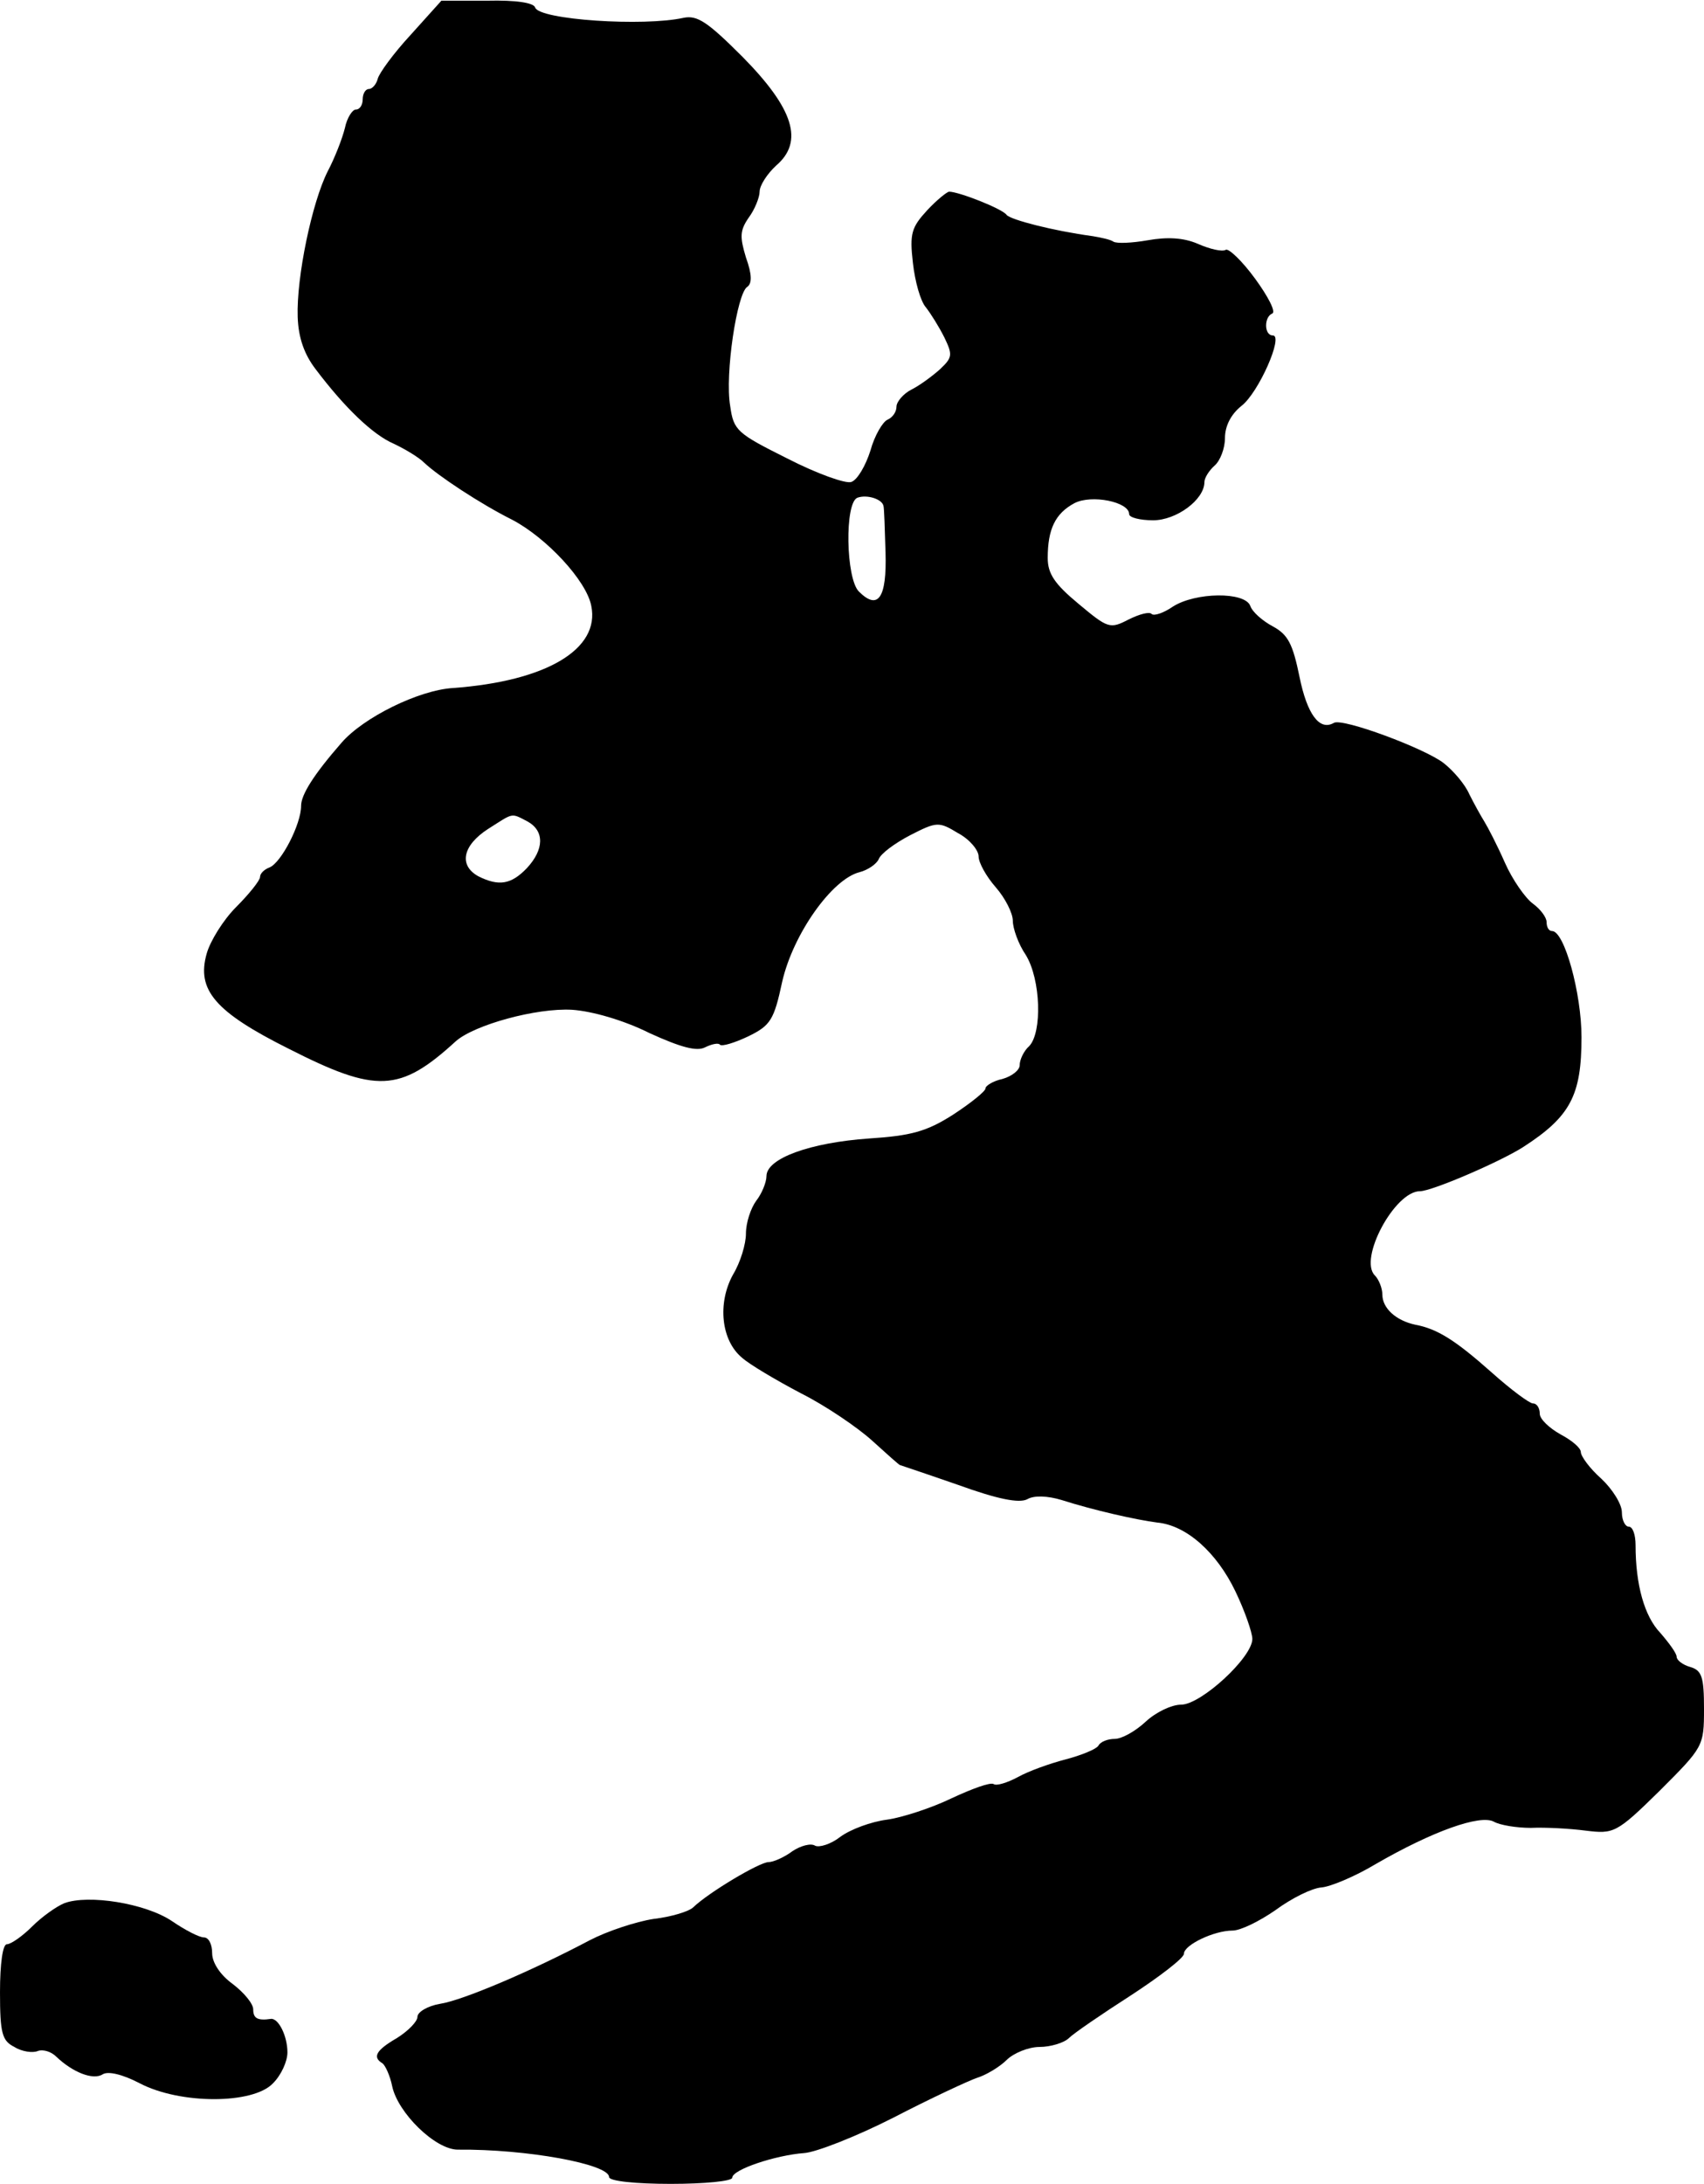 <?xml version="1.0" standalone="no"?>
<!DOCTYPE svg PUBLIC "-//W3C//DTD SVG 20010904//EN"
 "http://www.w3.org/TR/2001/REC-SVG-20010904/DTD/svg10.dtd">
<svg version="1.0" xmlns="http://www.w3.org/2000/svg"
 width="249pt" height="319pt" viewBox="0 0 249 319"
 preserveAspectRatio="xMidYMid meet">
<g transform="translate(0,319) scale(0.1,-0.1)"
fill="#000000" stroke="none">
<path d="M600 3139 c-25 -27 -46 -56 -48 -64 -2 -8 -8 -15 -13 -15 -5 0 -9 -7
-9 -15 0 -8 -4 -15 -10 -15 -5 0 -13 -12 -16 -27 -4 -16 -15 -44 -25 -63 -23
-45 -46 -155 -44 -213 1 -31 10 -55 26 -76 43 -57 84 -96 114 -109 17 -8 37
-20 45 -28 20 -19 82 -60 128 -83 50 -26 109 -89 116 -126 13 -63 -65 -110
-202 -120 -50 -3 -131 -43 -163 -80 -41 -47 -59 -76 -59 -92 0 -27 -29 -83
-46 -90 -8 -3 -14 -9 -14 -14 0 -5 -16 -25 -35 -44 -19 -19 -38 -50 -43 -68
-15 -53 12 -85 120 -139 128 -65 162 -64 244 11 27 24 118 49 170 46 29 -2 75
-15 113 -34 46 -21 69 -27 81 -21 10 5 20 7 22 4 3 -3 22 3 41 12 33 16 38 24
50 80 16 70 73 150 113 160 12 3 25 12 28 19 3 8 23 23 46 35 39 20 42 20 70
3 17 -9 30 -25 30 -34 0 -9 11 -29 25 -45 14 -16 25 -38 25 -49 0 -11 8 -34
19 -50 22 -36 24 -113 5 -133 -8 -7 -14 -20 -14 -28 0 -7 -11 -16 -25 -20 -14
-3 -25 -10 -25 -14 0 -4 -21 -21 -47 -38 -39 -25 -62 -31 -123 -35 -86 -6
-150 -29 -150 -55 0 -9 -7 -26 -15 -36 -8 -11 -15 -32 -15 -48 0 -15 -8 -42
-19 -60 -23 -42 -17 -96 13 -121 11 -10 50 -33 86 -52 36 -18 83 -50 104 -69
22 -20 40 -36 41 -36 0 0 39 -13 85 -29 58 -21 89 -27 101 -21 10 6 30 5 50
-1 47 -15 109 -29 140 -33 43 -4 87 -44 114 -100 14 -29 25 -61 25 -70 0 -27
-75 -96 -104 -96 -14 0 -37 -11 -52 -25 -15 -14 -35 -25 -45 -25 -10 0 -21 -4
-24 -10 -3 -5 -25 -14 -48 -20 -23 -6 -54 -17 -70 -26 -15 -8 -31 -13 -35 -10
-5 3 -32 -7 -62 -21 -29 -14 -72 -28 -94 -31 -23 -3 -53 -14 -68 -25 -14 -11
-31 -16 -37 -13 -6 4 -21 0 -33 -8 -12 -9 -28 -16 -35 -16 -13 0 -87 -44 -110
-66 -6 -6 -32 -14 -58 -17 -26 -4 -68 -18 -93 -31 -85 -45 -186 -88 -219 -93
-18 -3 -33 -12 -33 -19 0 -7 -14 -21 -30 -31 -31 -18 -36 -28 -21 -37 4 -3 11
-18 14 -33 8 -39 63 -93 96 -93 100 1 221 -21 221 -40 0 -6 39 -10 90 -10 50
0 90 4 90 9 0 12 64 33 105 36 17 1 76 24 131 52 54 28 110 54 122 58 13 4 33
16 43 26 10 10 32 19 48 19 16 0 36 6 43 13 7 7 48 35 90 62 43 28 78 55 78
61 0 13 44 34 71 34 12 0 40 14 63 30 23 17 53 32 67 33 13 1 49 16 79 34 83
48 153 73 173 62 9 -5 33 -9 54 -9 21 1 57 -1 80 -4 41 -5 45 -4 108 58 64 64
65 65 65 120 0 46 -3 56 -20 61 -11 3 -20 10 -20 15 0 5 -11 20 -24 35 -23 24
-36 70 -36 128 0 15 -4 27 -10 27 -5 0 -10 9 -10 21 0 12 -14 34 -30 49 -17
15 -30 33 -30 39 0 6 -13 17 -30 26 -16 9 -30 22 -30 30 0 8 -4 15 -10 15 -5
0 -32 20 -60 45 -54 48 -80 64 -112 70 -28 6 -48 24 -48 44 0 9 -5 22 -11 28
-24 24 29 123 66 123 17 0 115 42 150 64 70 45 86 76 86 161 0 64 -25 155 -43
155 -5 0 -8 6 -8 13 0 7 -9 19 -20 27 -11 8 -30 35 -41 60 -11 25 -25 52 -30
60 -5 8 -15 26 -22 40 -6 14 -23 34 -37 45 -26 21 -149 67 -161 59 -21 -12
-39 13 -50 67 -10 49 -17 62 -39 74 -15 8 -30 21 -33 30 -8 21 -80 20 -113 -1
-13 -9 -27 -14 -31 -11 -3 4 -18 0 -34 -8 -27 -14 -30 -13 -73 23 -35 29 -45
44 -45 67 0 42 11 65 39 80 25 13 80 2 80 -16 0 -5 16 -9 35 -9 34 0 75 30 75
56 0 6 7 17 15 24 8 7 15 25 15 40 0 18 9 35 24 47 25 19 62 103 46 103 -13 0
-13 27 -1 32 6 2 -6 25 -25 51 -19 26 -39 45 -43 42 -5 -3 -23 1 -41 9 -21 9
-45 10 -73 5 -23 -4 -45 -5 -50 -2 -4 3 -18 6 -30 8 -59 8 -120 24 -126 31 -6
9 -70 34 -84 34 -3 0 -18 -12 -32 -27 -23 -25 -26 -34 -21 -77 3 -27 11 -56
19 -65 7 -9 19 -28 27 -44 12 -25 12 -29 -6 -46 -11 -10 -30 -24 -42 -30 -12
-6 -22 -18 -22 -25 0 -8 -6 -16 -13 -19 -7 -3 -19 -23 -25 -45 -7 -22 -19 -43
-28 -46 -8 -3 -50 12 -93 34 -74 37 -79 41 -84 77 -8 46 10 165 25 174 7 5 7
18 -2 43 -9 30 -9 39 4 58 9 12 16 30 16 38 0 9 11 26 24 38 41 35 26 83 -49
159 -51 51 -66 61 -86 57 -58 -13 -211 -3 -217 15 -2 7 -28 11 -70 10 l-67 0
-45 -50z m691 -688 c1 -3 2 -34 3 -68 2 -67 -11 -85 -39 -57 -19 19 -21 130
-2 137 14 5 36 -2 38 -12z m-520 -461 c25 -14 24 -41 -1 -68 -23 -24 -41 -27
-71 -12 -29 16 -23 45 14 69 38 24 33 24 58 11z"/>
<path d="M94 410 c-12 -5 -33 -20 -47 -34 -14 -14 -31 -26 -37 -26 -6 0 -10
-28 -10 -70 0 -60 3 -71 21 -80 11 -7 27 -9 34 -6 8 3 20 -1 27 -8 24 -23 54
-35 68 -26 8 5 29 0 54 -13 59 -31 166 -31 195 0 12 12 21 32 21 45 0 24 -13
50 -24 49 -20 -3 -26 1 -26 14 0 8 -13 24 -30 37 -18 13 -30 31 -30 45 0 13
-5 23 -12 23 -7 0 -28 11 -47 24 -39 26 -122 39 -157 26z"/>
</g>
</svg>
